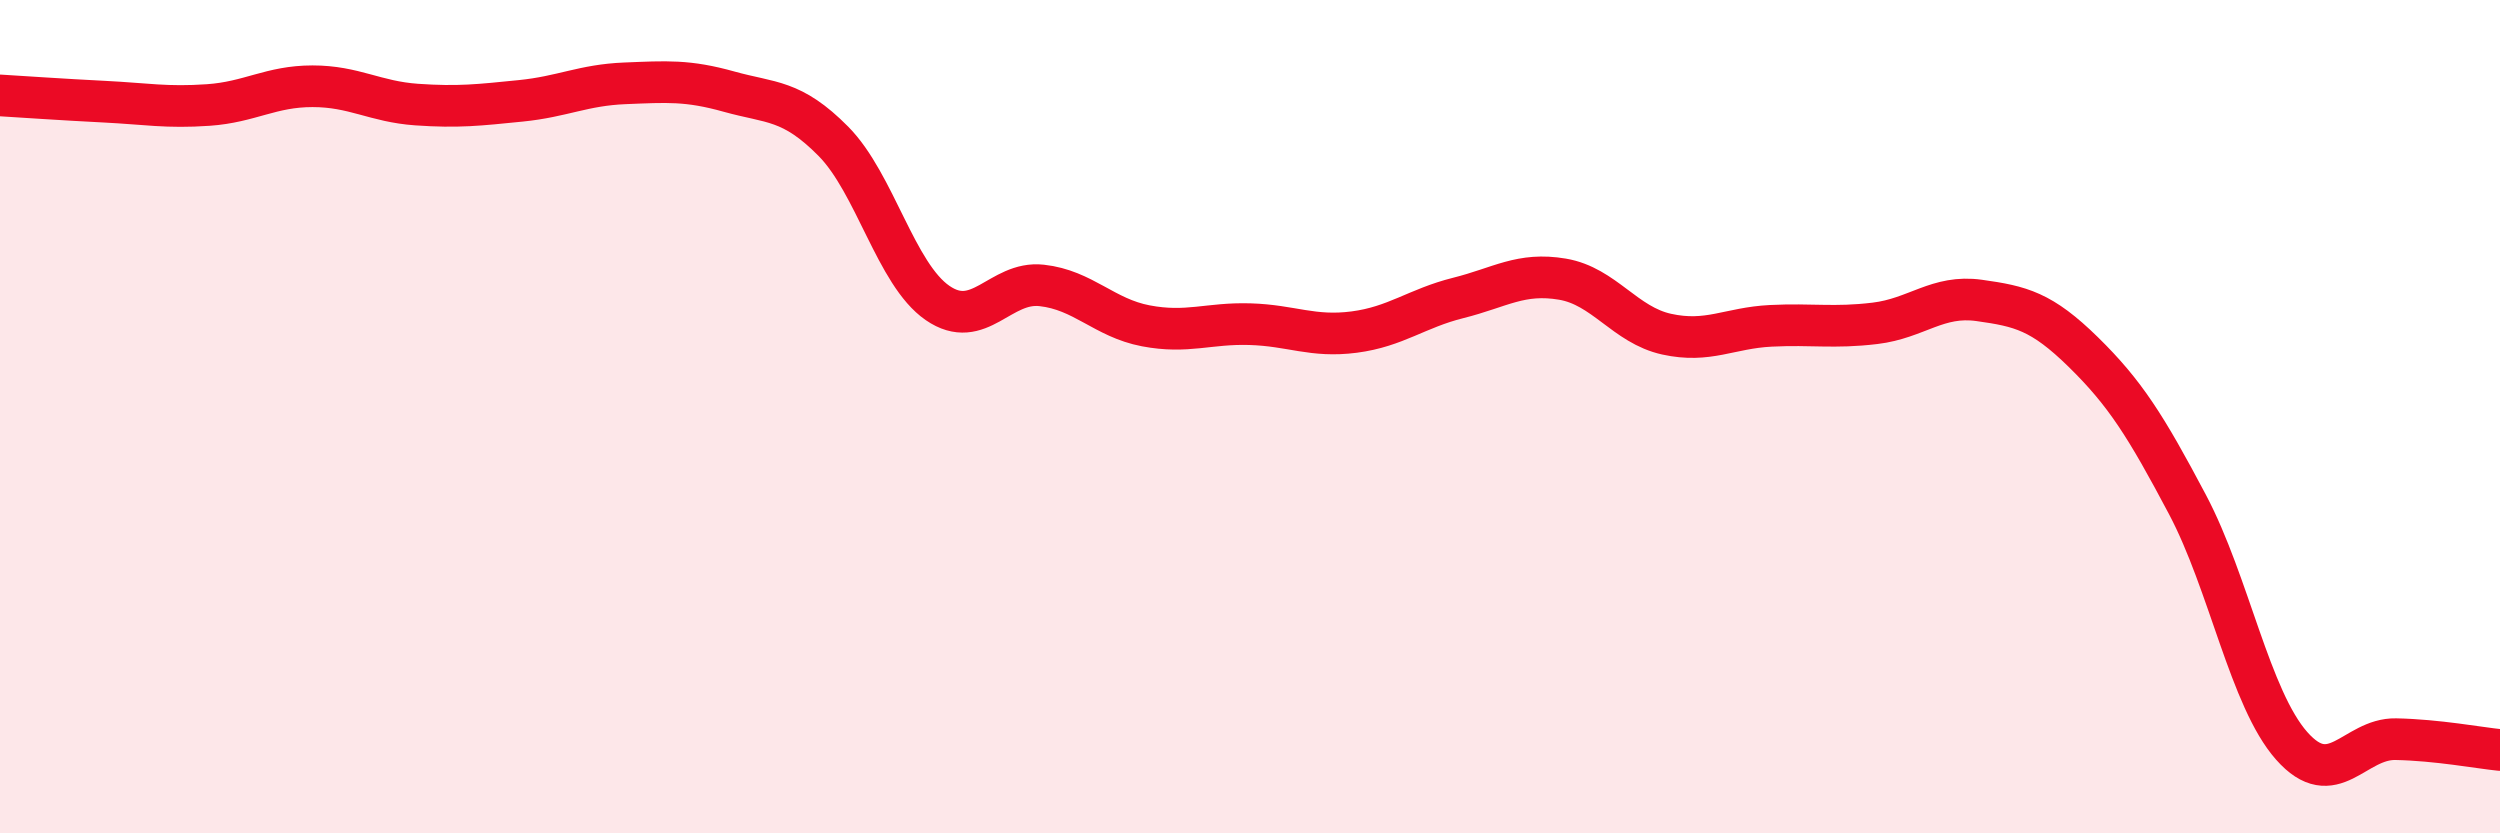 
    <svg width="60" height="20" viewBox="0 0 60 20" xmlns="http://www.w3.org/2000/svg">
      <path
        d="M 0,2.29 C 0.5,2.32 1.5,2.39 2.5,2.44 C 3.5,2.49 4,2.59 5,2.52 C 6,2.45 6.5,2.07 7.5,2.07 C 8.5,2.07 9,2.44 10,2.51 C 11,2.58 11.5,2.52 12.5,2.42 C 13.5,2.32 14,2.04 15,2 C 16,1.96 16.5,1.92 17.5,2.2 C 18.5,2.48 19,2.38 20,3.39 C 21,4.4 21.5,6.58 22.5,7.27 C 23.5,7.96 24,6.74 25,6.85 C 26,6.96 26.5,7.63 27.5,7.82 C 28.5,8.01 29,7.75 30,7.78 C 31,7.81 31.5,8.1 32.5,7.97 C 33.5,7.84 34,7.4 35,7.15 C 36,6.9 36.5,6.53 37.5,6.7 C 38.5,6.87 39,7.8 40,8.02 C 41,8.24 41.5,7.87 42.5,7.82 C 43.5,7.77 44,7.88 45,7.76 C 46,7.64 46.5,7.07 47.5,7.21 C 48.5,7.35 49,7.47 50,8.45 C 51,9.43 51.5,10.22 52.5,12.11 C 53.5,14 54,16.77 55,17.9 C 56,19.03 56.5,17.72 57.5,17.74 C 58.5,17.76 59.5,17.95 60,18L60 20L0 20Z"
        fill="#EB0A25"
        opacity="0.1"
        stroke-linecap="round"
        stroke-linejoin="round"
      />
      <path
        d="M 0,2.29 C 0.5,2.32 1.5,2.39 2.5,2.44 C 3.5,2.49 4,2.59 5,2.52 C 6,2.45 6.5,2.07 7.5,2.07 C 8.5,2.07 9,2.44 10,2.51 C 11,2.58 11.5,2.52 12.5,2.42 C 13.5,2.32 14,2.04 15,2 C 16,1.96 16.5,1.92 17.5,2.2 C 18.5,2.48 19,2.38 20,3.39 C 21,4.4 21.5,6.58 22.5,7.27 C 23.5,7.96 24,6.74 25,6.85 C 26,6.96 26.5,7.63 27.5,7.82 C 28.5,8.01 29,7.75 30,7.78 C 31,7.81 31.5,8.1 32.5,7.97 C 33.5,7.84 34,7.4 35,7.15 C 36,6.9 36.5,6.53 37.5,6.7 C 38.5,6.87 39,7.8 40,8.02 C 41,8.24 41.5,7.87 42.5,7.82 C 43.5,7.77 44,7.88 45,7.76 C 46,7.64 46.5,7.07 47.5,7.21 C 48.5,7.35 49,7.47 50,8.45 C 51,9.43 51.5,10.22 52.5,12.11 C 53.5,14 54,16.77 55,17.9 C 56,19.03 56.5,17.72 57.5,17.74 C 58.5,17.76 59.5,17.95 60,18"
        stroke="#EB0A25"
        stroke-width="1"
        fill="none"
        stroke-linecap="round"
        stroke-linejoin="round"
      />
    </svg>
  